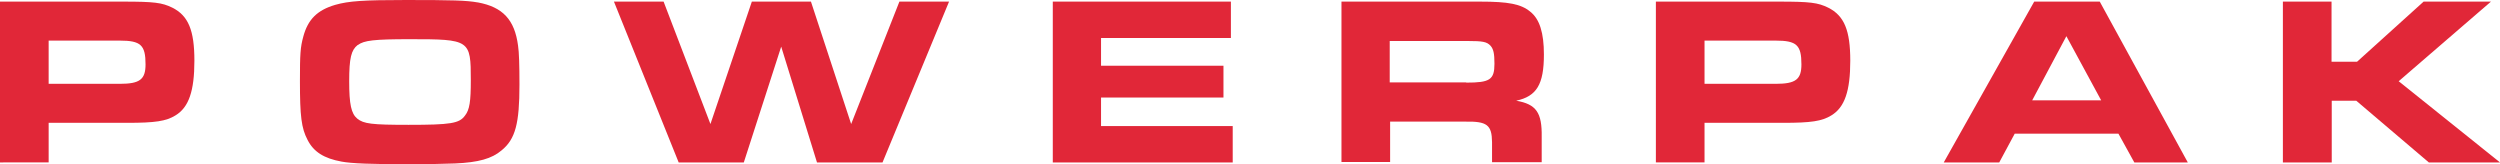 <?xml version="1.0" encoding="UTF-8"?><svg id="Layer_1" xmlns="http://www.w3.org/2000/svg" viewBox="0 0 124.36 8.17"><defs><style>.cls-1{fill:#e12738;stroke-width:0px;}.cls-2{isolation:isolate;}</style></defs><path class="cls-1" d="M0,.08h6.12c1.55,0,1.94.05,2.45.3.8.4,1.1,1.13,1.1,2.64s-.28,2.32-.94,2.72c-.47.29-1.01.37-2.4.37h-3.91v1.97H0V.08ZM5.96,4.17c1,0,1.28-.22,1.28-.97,0-.96-.24-1.18-1.28-1.18h-3.54v2.15h3.54Z"/><path class="cls-1" d="M23.77.12c1.24.23,1.83.86,2,2.15.05.32.07.97.07,1.94,0,1.93-.2,2.71-.89,3.27-.48.41-1.15.6-2.31.65-.43.02-1.5.04-2.28.04-1.91,0-2.88-.04-3.36-.13-.89-.16-1.4-.49-1.7-1.08-.31-.59-.38-1.18-.38-2.93,0-1.34.02-1.68.17-2.22.23-.85.7-1.31,1.59-1.57.67-.19,1.4-.24,3.51-.24,2.3,0,3.01.02,3.57.12ZM17.79,2.24c-.32.25-.42.65-.42,1.8s.1,1.61.4,1.86c.32.26.72.31,2.55.31,2.1,0,2.53-.07,2.81-.46.23-.29.29-.7.29-1.76,0-2.01-.04-2.04-3.03-2.04-1.79,0-2.28.06-2.59.29Z"/><path class="cls-1" d="M33.01.08l2.33,6.09L37.4.08h2.94l2,6.09L44.74.08h2.47l-3.31,8h-3.26l-1.78-5.76-1.86,5.76h-3.24L30.54.08h2.47Z"/><path class="cls-1" d="M61.23.08v1.81h-6.46v1.38h6.09v1.58h-6.09v1.42h6.55v1.81h-8.95V.08h8.86Z"/><path class="cls-1" d="M66.72.08h6.9c1.42,0,2.04.12,2.5.5.47.37.68,1.06.68,2.13,0,1.49-.36,2.08-1.38,2.3,1,.17,1.29.59,1.27,1.8v1.26h-2.47v-1c-.01-.86-.25-1.04-1.34-1.02h-3.73v2.01h-2.42V.08ZM72.94,4.11c1.17,0,1.4-.14,1.4-.94,0-.52-.05-.73-.2-.9-.18-.19-.38-.23-1.12-.23h-3.89v2.06h3.8Z"/><path class="cls-1" d="M82.37.08h6.12c1.55,0,1.94.05,2.45.3.8.4,1.1,1.13,1.1,2.64s-.28,2.32-.94,2.72c-.47.29-1.01.37-2.4.37h-3.91v1.97h-2.42V.08ZM88.33,4.17c1,0,1.28-.22,1.28-.97,0-.96-.24-1.18-1.28-1.18h-3.54v2.15h3.54Z"/><g class="cls-2"><path class="cls-1" d="M101.19.08h3.26l4.38,8h-2.66l-.79-1.43h-5.16l-.77,1.43h-2.76L101.19.08ZM104.52,4.99l-1.73-3.19-1.7,3.19h3.43Z"/><path class="cls-1" d="M113.55.08h2.43v2.99h1.27l3.31-2.99h3.35l-4.59,3.96,5.04,4.04h-3.54l-3.61-3.07h-1.22v3.07h-2.43V.08Z"/></g></svg>